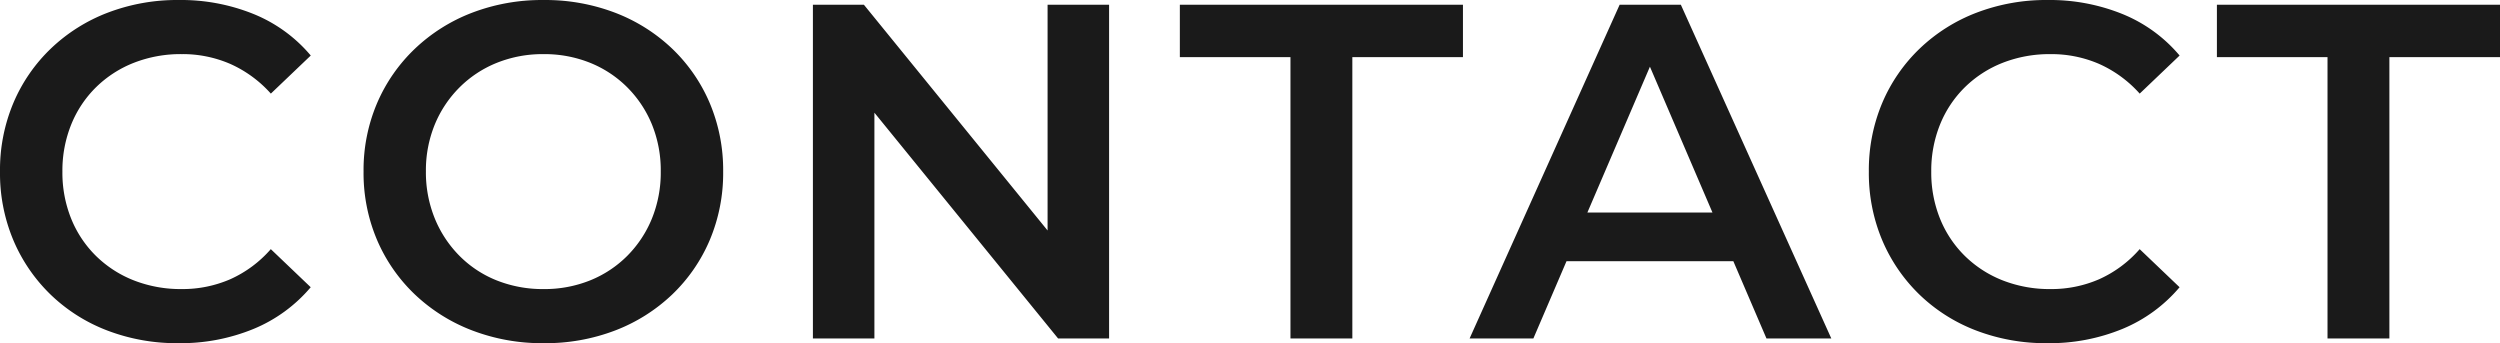 <svg xmlns="http://www.w3.org/2000/svg" width="524.355" height="71.981" viewBox="0 0 524.355 71.981">
  <path id="パス_138833" data-name="パス 138833" d="M-222.755.991a40.918,40.918,0,0,1-14.9-2.65,35.182,35.182,0,0,1-11.877-7.506,34.666,34.666,0,0,1-7.845-11.426A36.223,36.223,0,0,1-260.188-35a36.223,36.223,0,0,1,2.813-14.409,34.352,34.352,0,0,1,7.889-11.426,35.661,35.661,0,0,1,11.921-7.506,40.917,40.917,0,0,1,14.9-2.65,40.633,40.633,0,0,1,15.682,2.947,30.818,30.818,0,0,1,11.974,8.7l-8.37,7.987a25.151,25.151,0,0,0-8.5-6.223,25.113,25.113,0,0,0-10.191-2.062,26.942,26.942,0,0,0-10.009,1.809,23.647,23.647,0,0,0-7.936,5.11,23.079,23.079,0,0,0-5.222,7.813A25.833,25.833,0,0,0-247.1-35a25.833,25.833,0,0,0,1.853,9.906,23.079,23.079,0,0,0,5.222,7.813,23.647,23.647,0,0,0,7.936,5.11,26.942,26.942,0,0,0,10.009,1.809,25.113,25.113,0,0,0,10.191-2.063,24.67,24.67,0,0,0,8.5-6.311l8.37,7.989a31.339,31.339,0,0,1-11.974,8.739A40.271,40.271,0,0,1-222.755.991Zm76.6,0a41.078,41.078,0,0,1-15.059-2.7,36.161,36.161,0,0,1-12-7.563,34.516,34.516,0,0,1-7.9-11.411,35.831,35.831,0,0,1-2.82-14.323,35.769,35.769,0,0,1,2.82-14.314,34.624,34.624,0,0,1,7.913-11.417A36.069,36.069,0,0,1-161.226-68.3a41.046,41.046,0,0,1,15.043-2.687,41.049,41.049,0,0,1,15.023,2.672A35.956,35.956,0,0,1-119.225-60.8a34.367,34.367,0,0,1,7.895,11.42A36.081,36.081,0,0,1-108.511-35a36.075,36.075,0,0,1-2.82,14.38A34.344,34.344,0,0,1-119.225-9.2a35.975,35.975,0,0,1-11.934,7.52A40.978,40.978,0,0,1-146.158.991Zm-.027-11.352a25.637,25.637,0,0,0,9.771-1.822,23.306,23.306,0,0,0,7.787-5.148,23.769,23.769,0,0,0,5.172-7.821,25.666,25.666,0,0,0,1.853-9.875,25.528,25.528,0,0,0-1.844-9.841,23.749,23.749,0,0,0-5.166-7.791,23.348,23.348,0,0,0-7.8-5.155,25.633,25.633,0,0,0-9.776-1.825,25.758,25.758,0,0,0-9.8,1.827,23.451,23.451,0,0,0-7.831,5.163,23.783,23.783,0,0,0-5.19,7.8,25.4,25.4,0,0,0-1.852,9.816A25.644,25.644,0,0,0-169-25.186a23.933,23.933,0,0,0,5.179,7.851,22.984,22.984,0,0,0,7.834,5.165A26.062,26.062,0,0,0-146.184-10.361ZM-89.688,0V-70h10.694l43.872,53.919h-5.344V-70h12.9V0H-38.26L-82.13-53.919h5.342V0ZM10.476,0V-59.014h-23.2V-70H46.655v10.986h-23.2V0ZM48.048,0l31.47-70H92.357L123.915,0h-13.6L83.27-63.066h5.2L61.424,0ZM62.59-16.2l3.475-10.209h37.773L107.4-16.2ZM169.22.991a40.918,40.918,0,0,1-14.9-2.65,35.182,35.182,0,0,1-11.877-7.506A34.666,34.666,0,0,1,134.6-20.591,36.223,36.223,0,0,1,131.787-35,36.223,36.223,0,0,1,134.6-49.409a34.352,34.352,0,0,1,7.889-11.426,35.661,35.661,0,0,1,11.921-7.506,40.917,40.917,0,0,1,14.9-2.65,40.633,40.633,0,0,1,15.682,2.947,30.818,30.818,0,0,1,11.974,8.7l-8.37,7.987a25.151,25.151,0,0,0-8.5-6.223A25.113,25.113,0,0,0,169.9-59.639a26.942,26.942,0,0,0-10.009,1.809,23.647,23.647,0,0,0-7.936,5.11,23.079,23.079,0,0,0-5.222,7.813A25.833,25.833,0,0,0,144.878-35a25.833,25.833,0,0,0,1.853,9.906,23.079,23.079,0,0,0,5.222,7.813,23.647,23.647,0,0,0,7.936,5.11A26.942,26.942,0,0,0,169.9-10.361a25.113,25.113,0,0,0,10.191-2.063,24.67,24.67,0,0,0,8.5-6.311l8.37,7.989a31.339,31.339,0,0,1-11.974,8.739A40.271,40.271,0,0,1,169.22.991ZM227.99,0V-59.014h-23.2V-70h59.377v10.986h-23.2V0Z" transform="translate(260.188 70.991)" fill="#1a1a1a"/>
</svg>
